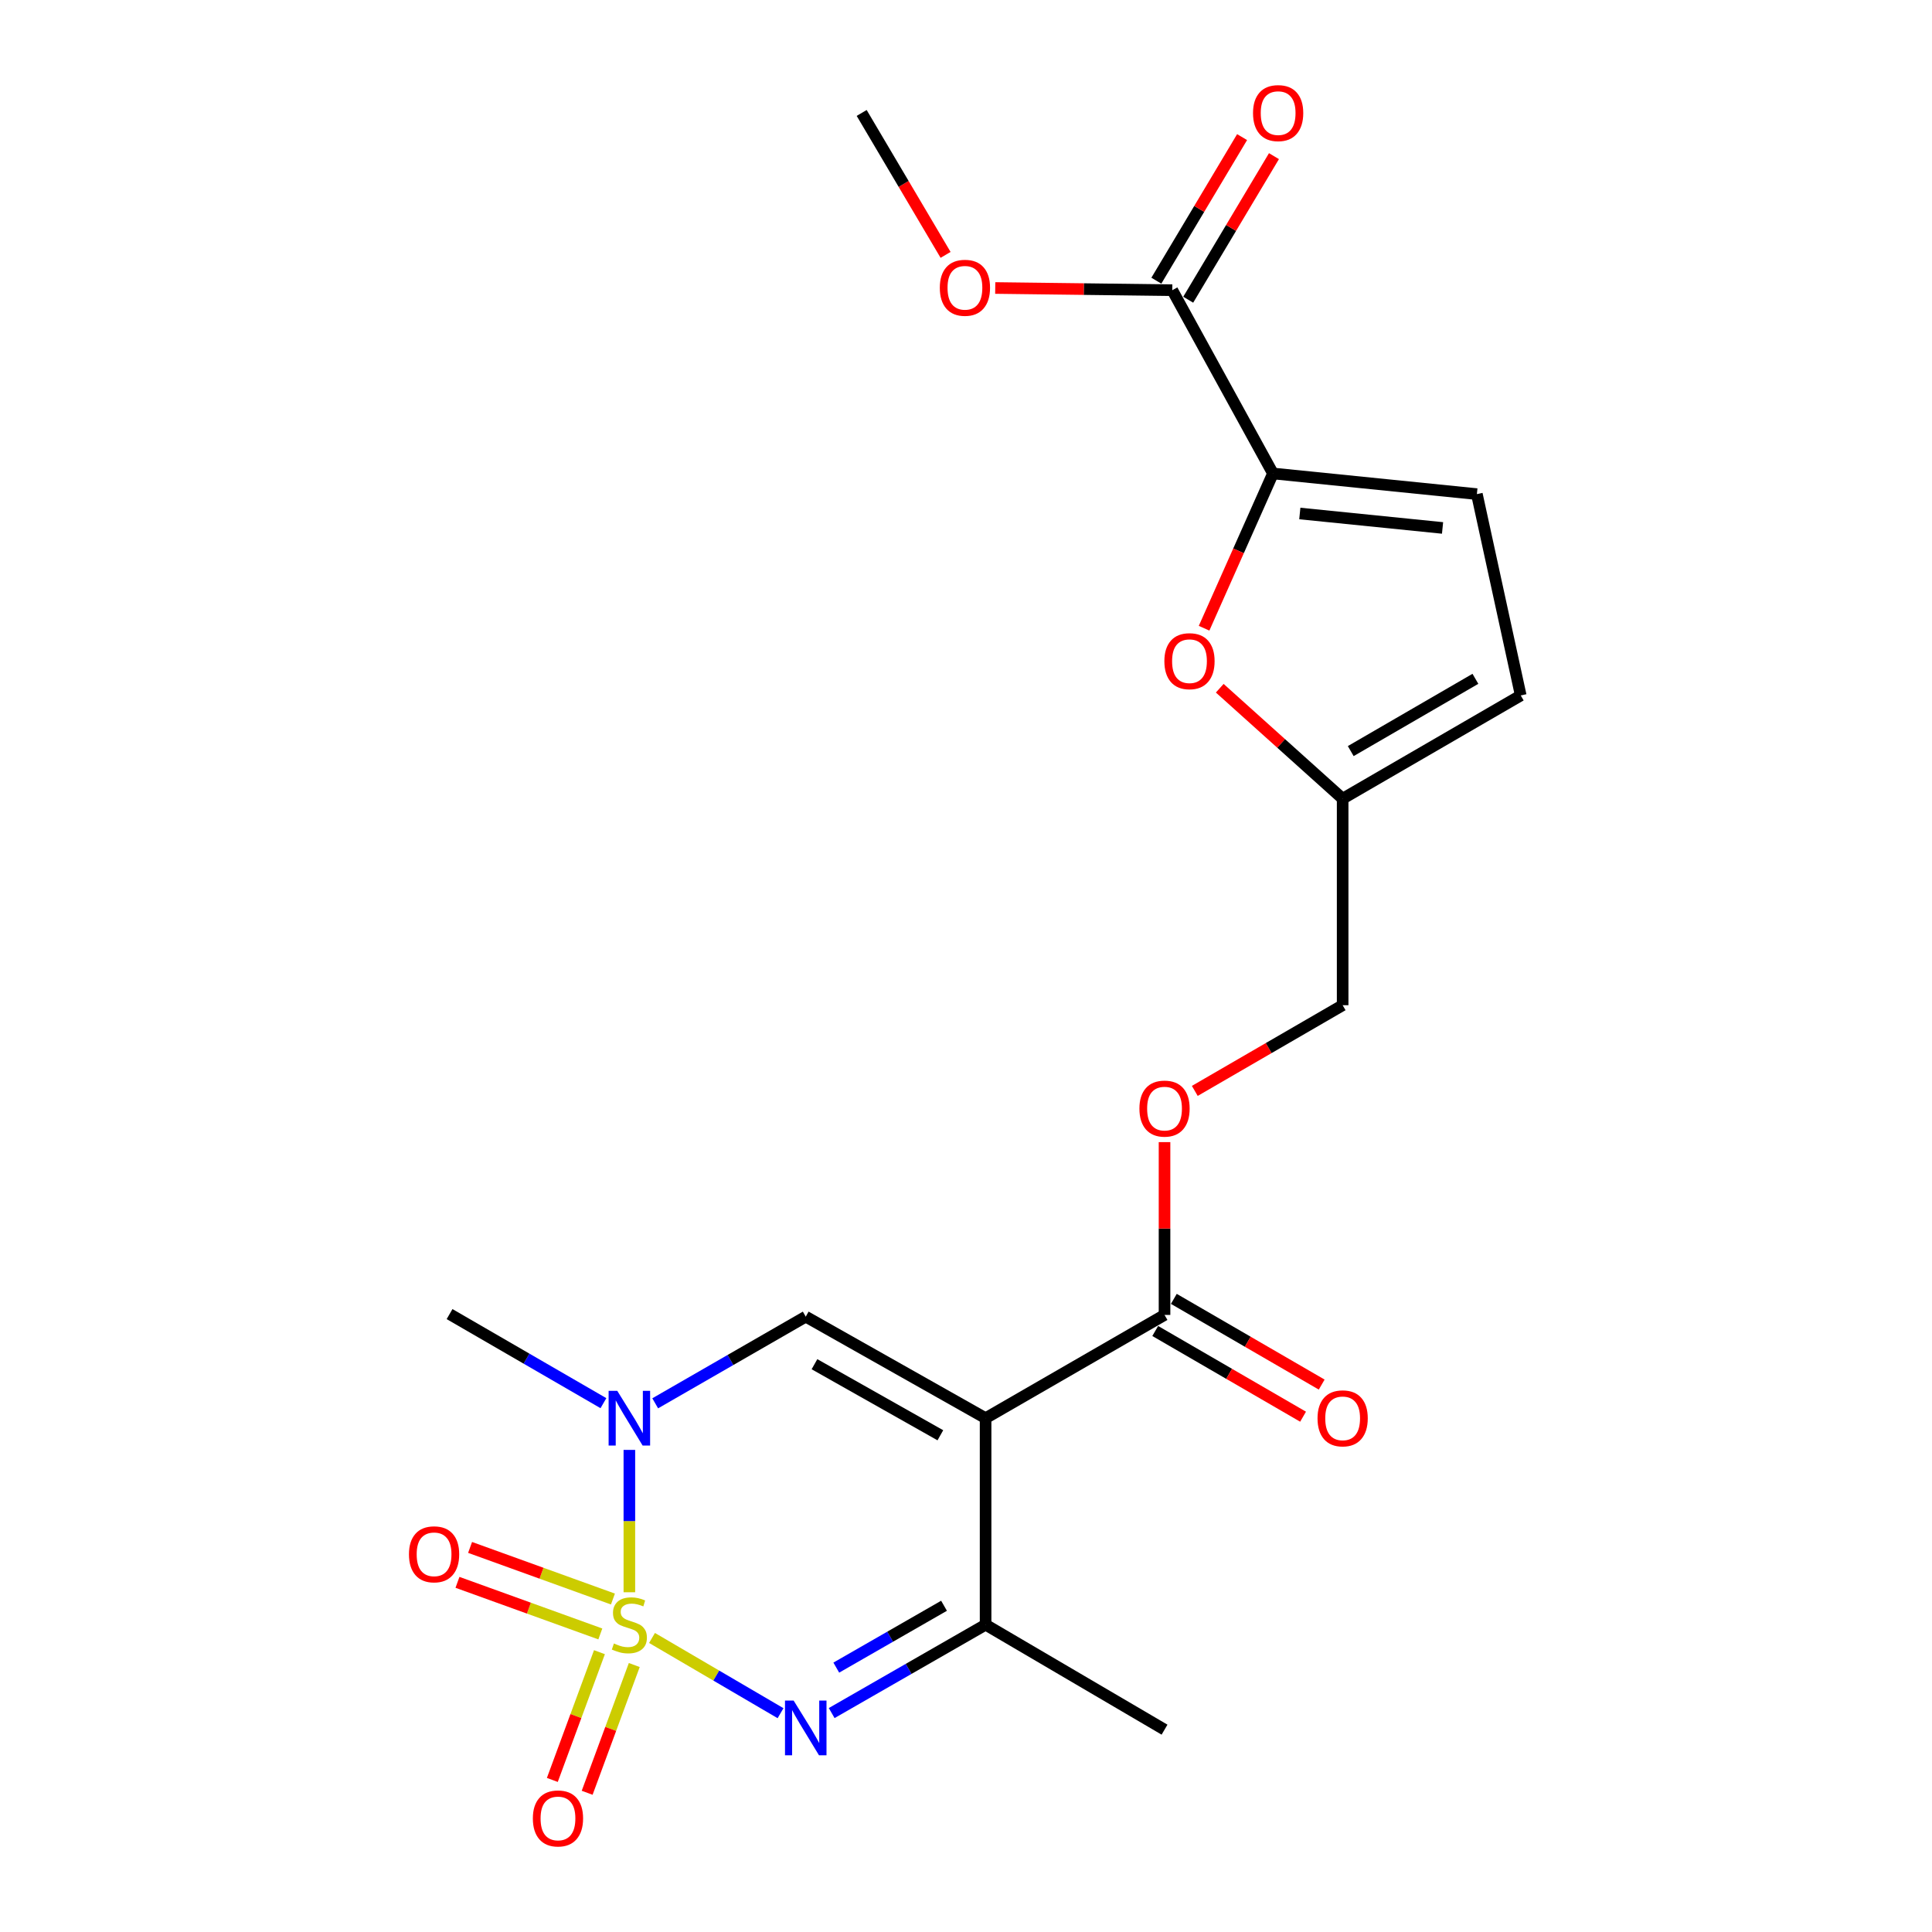<?xml version='1.0' encoding='iso-8859-1'?>
<svg version='1.1' baseProfile='full'
              xmlns='http://www.w3.org/2000/svg'
                      xmlns:rdkit='http://www.rdkit.org/xml'
                      xmlns:xlink='http://www.w3.org/1999/xlink'
                  xml:space='preserve'
width='1000px' height='1000px' viewBox='0 0 1000 1000'>
<!-- END OF HEADER -->
<rect style='opacity:1.0;fill:#FFFFFF;stroke:none' width='1000' height='1000' x='0' y='0'> </rect>
<path class='bond-1' d='M 337.484,847.805 L 370.746,867.277' style='fill:none;fill-rule:evenodd;stroke:#CCCC00;stroke-width:6px;stroke-linecap:butt;stroke-linejoin:miter;stroke-opacity:1' />
<path class='bond-1' d='M 370.746,867.277 L 404.009,886.749' style='fill:none;fill-rule:evenodd;stroke:#0000FF;stroke-width:6px;stroke-linecap:butt;stroke-linejoin:miter;stroke-opacity:1' />
<path class='bond-2' d='M 325.759,824.149 L 325.759,787.307' style='fill:none;fill-rule:evenodd;stroke:#CCCC00;stroke-width:6px;stroke-linecap:butt;stroke-linejoin:miter;stroke-opacity:1' />
<path class='bond-2' d='M 325.759,787.307 L 325.759,750.464' style='fill:none;fill-rule:evenodd;stroke:#0000FF;stroke-width:6px;stroke-linecap:butt;stroke-linejoin:miter;stroke-opacity:1' />
<path class='bond-10' d='M 317.256,827.656 L 280.285,814.3' style='fill:none;fill-rule:evenodd;stroke:#CCCC00;stroke-width:6px;stroke-linecap:butt;stroke-linejoin:miter;stroke-opacity:1' />
<path class='bond-10' d='M 280.285,814.3 L 243.314,800.944' style='fill:none;fill-rule:evenodd;stroke:#FF0000;stroke-width:6px;stroke-linecap:butt;stroke-linejoin:miter;stroke-opacity:1' />
<path class='bond-10' d='M 310.728,845.726 L 273.757,832.37' style='fill:none;fill-rule:evenodd;stroke:#CCCC00;stroke-width:6px;stroke-linecap:butt;stroke-linejoin:miter;stroke-opacity:1' />
<path class='bond-10' d='M 273.757,832.37 L 236.786,819.015' style='fill:none;fill-rule:evenodd;stroke:#FF0000;stroke-width:6px;stroke-linecap:butt;stroke-linejoin:miter;stroke-opacity:1' />
<path class='bond-11' d='M 310.273,855.167 L 298.08,888.23' style='fill:none;fill-rule:evenodd;stroke:#CCCC00;stroke-width:6px;stroke-linecap:butt;stroke-linejoin:miter;stroke-opacity:1' />
<path class='bond-11' d='M 298.08,888.23 L 285.886,921.292' style='fill:none;fill-rule:evenodd;stroke:#FF0000;stroke-width:6px;stroke-linecap:butt;stroke-linejoin:miter;stroke-opacity:1' />
<path class='bond-11' d='M 328.3,861.815 L 316.106,894.878' style='fill:none;fill-rule:evenodd;stroke:#CCCC00;stroke-width:6px;stroke-linecap:butt;stroke-linejoin:miter;stroke-opacity:1' />
<path class='bond-11' d='M 316.106,894.878 L 303.912,927.94' style='fill:none;fill-rule:evenodd;stroke:#FF0000;stroke-width:6px;stroke-linecap:butt;stroke-linejoin:miter;stroke-opacity:1' />
<path class='bond-0' d='M 510.142,734.052 L 417.054,681.493' style='fill:none;fill-rule:evenodd;stroke:#000000;stroke-width:6px;stroke-linecap:butt;stroke-linejoin:miter;stroke-opacity:1' />
<path class='bond-0' d='M 486.732,742.899 L 421.571,706.108' style='fill:none;fill-rule:evenodd;stroke:#000000;stroke-width:6px;stroke-linecap:butt;stroke-linejoin:miter;stroke-opacity:1' />
<path class='bond-6' d='M 510.142,734.052 L 602.76,680.607' style='fill:none;fill-rule:evenodd;stroke:#000000;stroke-width:6px;stroke-linecap:butt;stroke-linejoin:miter;stroke-opacity:1' />
<path class='bond-22' d='M 510.142,734.052 L 510.142,840.941' style='fill:none;fill-rule:evenodd;stroke:#000000;stroke-width:6px;stroke-linecap:butt;stroke-linejoin:miter;stroke-opacity:1' />
<path class='bond-4' d='M 430.477,886.679 L 470.31,863.81' style='fill:none;fill-rule:evenodd;stroke:#0000FF;stroke-width:6px;stroke-linecap:butt;stroke-linejoin:miter;stroke-opacity:1' />
<path class='bond-4' d='M 470.31,863.81 L 510.142,840.941' style='fill:none;fill-rule:evenodd;stroke:#000000;stroke-width:6px;stroke-linecap:butt;stroke-linejoin:miter;stroke-opacity:1' />
<path class='bond-4' d='M 432.861,863.156 L 460.743,847.148' style='fill:none;fill-rule:evenodd;stroke:#0000FF;stroke-width:6px;stroke-linecap:butt;stroke-linejoin:miter;stroke-opacity:1' />
<path class='bond-4' d='M 460.743,847.148 L 488.626,831.14' style='fill:none;fill-rule:evenodd;stroke:#000000;stroke-width:6px;stroke-linecap:butt;stroke-linejoin:miter;stroke-opacity:1' />
<path class='bond-3' d='M 339.133,726.353 L 378.093,703.923' style='fill:none;fill-rule:evenodd;stroke:#0000FF;stroke-width:6px;stroke-linecap:butt;stroke-linejoin:miter;stroke-opacity:1' />
<path class='bond-3' d='M 378.093,703.923 L 417.054,681.493' style='fill:none;fill-rule:evenodd;stroke:#000000;stroke-width:6px;stroke-linecap:butt;stroke-linejoin:miter;stroke-opacity:1' />
<path class='bond-19' d='M 312.331,726.277 L 272.511,703.223' style='fill:none;fill-rule:evenodd;stroke:#0000FF;stroke-width:6px;stroke-linecap:butt;stroke-linejoin:miter;stroke-opacity:1' />
<path class='bond-19' d='M 272.511,703.223 L 232.692,680.17' style='fill:none;fill-rule:evenodd;stroke:#000000;stroke-width:6px;stroke-linecap:butt;stroke-linejoin:miter;stroke-opacity:1' />
<path class='bond-20' d='M 510.142,840.941 L 602.76,895.272' style='fill:none;fill-rule:evenodd;stroke:#000000;stroke-width:6px;stroke-linecap:butt;stroke-linejoin:miter;stroke-opacity:1' />
<path class='bond-5' d='M 658.884,245.065 L 641.058,285.117' style='fill:none;fill-rule:evenodd;stroke:#000000;stroke-width:6px;stroke-linecap:butt;stroke-linejoin:miter;stroke-opacity:1' />
<path class='bond-5' d='M 641.058,285.117 L 623.232,325.169' style='fill:none;fill-rule:evenodd;stroke:#FF0000;stroke-width:6px;stroke-linecap:butt;stroke-linejoin:miter;stroke-opacity:1' />
<path class='bond-8' d='M 658.884,245.065 L 606.774,150.205' style='fill:none;fill-rule:evenodd;stroke:#000000;stroke-width:6px;stroke-linecap:butt;stroke-linejoin:miter;stroke-opacity:1' />
<path class='bond-23' d='M 658.884,245.065 L 764.429,255.75' style='fill:none;fill-rule:evenodd;stroke:#000000;stroke-width:6px;stroke-linecap:butt;stroke-linejoin:miter;stroke-opacity:1' />
<path class='bond-23' d='M 672.781,265.783 L 746.662,273.262' style='fill:none;fill-rule:evenodd;stroke:#000000;stroke-width:6px;stroke-linecap:butt;stroke-linejoin:miter;stroke-opacity:1' />
<path class='bond-14' d='M 602.76,680.607 L 602.76,635.884' style='fill:none;fill-rule:evenodd;stroke:#000000;stroke-width:6px;stroke-linecap:butt;stroke-linejoin:miter;stroke-opacity:1' />
<path class='bond-14' d='M 602.76,635.884 L 602.76,591.16' style='fill:none;fill-rule:evenodd;stroke:#FF0000;stroke-width:6px;stroke-linecap:butt;stroke-linejoin:miter;stroke-opacity:1' />
<path class='bond-15' d='M 597.942,688.918 L 636.206,711.1' style='fill:none;fill-rule:evenodd;stroke:#000000;stroke-width:6px;stroke-linecap:butt;stroke-linejoin:miter;stroke-opacity:1' />
<path class='bond-15' d='M 636.206,711.1 L 674.469,733.282' style='fill:none;fill-rule:evenodd;stroke:#FF0000;stroke-width:6px;stroke-linecap:butt;stroke-linejoin:miter;stroke-opacity:1' />
<path class='bond-15' d='M 607.578,672.296 L 645.842,694.478' style='fill:none;fill-rule:evenodd;stroke:#000000;stroke-width:6px;stroke-linecap:butt;stroke-linejoin:miter;stroke-opacity:1' />
<path class='bond-15' d='M 645.842,694.478 L 684.106,716.66' style='fill:none;fill-rule:evenodd;stroke:#FF0000;stroke-width:6px;stroke-linecap:butt;stroke-linejoin:miter;stroke-opacity:1' />
<path class='bond-7' d='M 631.341,356.226 L 663.146,384.815' style='fill:none;fill-rule:evenodd;stroke:#FF0000;stroke-width:6px;stroke-linecap:butt;stroke-linejoin:miter;stroke-opacity:1' />
<path class='bond-7' d='M 663.146,384.815 L 694.952,413.405' style='fill:none;fill-rule:evenodd;stroke:#000000;stroke-width:6px;stroke-linecap:butt;stroke-linejoin:miter;stroke-opacity:1' />
<path class='bond-16' d='M 615.021,155.131 L 637.211,117.975' style='fill:none;fill-rule:evenodd;stroke:#000000;stroke-width:6px;stroke-linecap:butt;stroke-linejoin:miter;stroke-opacity:1' />
<path class='bond-16' d='M 637.211,117.975 L 659.401,80.819' style='fill:none;fill-rule:evenodd;stroke:#FF0000;stroke-width:6px;stroke-linecap:butt;stroke-linejoin:miter;stroke-opacity:1' />
<path class='bond-16' d='M 598.526,145.28 L 620.716,108.124' style='fill:none;fill-rule:evenodd;stroke:#000000;stroke-width:6px;stroke-linecap:butt;stroke-linejoin:miter;stroke-opacity:1' />
<path class='bond-16' d='M 620.716,108.124 L 642.905,70.968' style='fill:none;fill-rule:evenodd;stroke:#FF0000;stroke-width:6px;stroke-linecap:butt;stroke-linejoin:miter;stroke-opacity:1' />
<path class='bond-18' d='M 606.774,150.205 L 560.952,149.635' style='fill:none;fill-rule:evenodd;stroke:#000000;stroke-width:6px;stroke-linecap:butt;stroke-linejoin:miter;stroke-opacity:1' />
<path class='bond-18' d='M 560.952,149.635 L 515.13,149.066' style='fill:none;fill-rule:evenodd;stroke:#FF0000;stroke-width:6px;stroke-linecap:butt;stroke-linejoin:miter;stroke-opacity:1' />
<path class='bond-9' d='M 764.429,255.75 L 787.132,359.96' style='fill:none;fill-rule:evenodd;stroke:#000000;stroke-width:6px;stroke-linecap:butt;stroke-linejoin:miter;stroke-opacity:1' />
<path class='bond-12' d='M 694.952,413.405 L 694.952,520.294' style='fill:none;fill-rule:evenodd;stroke:#000000;stroke-width:6px;stroke-linecap:butt;stroke-linejoin:miter;stroke-opacity:1' />
<path class='bond-13' d='M 694.952,413.405 L 787.132,359.96' style='fill:none;fill-rule:evenodd;stroke:#000000;stroke-width:6px;stroke-linecap:butt;stroke-linejoin:miter;stroke-opacity:1' />
<path class='bond-13' d='M 699.142,388.766 L 763.668,351.355' style='fill:none;fill-rule:evenodd;stroke:#000000;stroke-width:6px;stroke-linecap:butt;stroke-linejoin:miter;stroke-opacity:1' />
<path class='bond-17' d='M 618.424,564.65 L 656.688,542.472' style='fill:none;fill-rule:evenodd;stroke:#FF0000;stroke-width:6px;stroke-linecap:butt;stroke-linejoin:miter;stroke-opacity:1' />
<path class='bond-17' d='M 656.688,542.472 L 694.952,520.294' style='fill:none;fill-rule:evenodd;stroke:#000000;stroke-width:6px;stroke-linecap:butt;stroke-linejoin:miter;stroke-opacity:1' />
<path class='bond-21' d='M 489.429,131.925 L 467.715,95.194' style='fill:none;fill-rule:evenodd;stroke:#FF0000;stroke-width:6px;stroke-linecap:butt;stroke-linejoin:miter;stroke-opacity:1' />
<path class='bond-21' d='M 467.715,95.194 L 446.002,58.462' style='fill:none;fill-rule:evenodd;stroke:#000000;stroke-width:6px;stroke-linecap:butt;stroke-linejoin:miter;stroke-opacity:1' />
<path  class='atom-0' d='M 317.759 850.661
Q 318.079 850.781, 319.399 851.341
Q 320.719 851.901, 322.159 852.261
Q 323.639 852.581, 325.079 852.581
Q 327.759 852.581, 329.319 851.301
Q 330.879 849.981, 330.879 847.701
Q 330.879 846.141, 330.079 845.181
Q 329.319 844.221, 328.119 843.701
Q 326.919 843.181, 324.919 842.581
Q 322.399 841.821, 320.879 841.101
Q 319.399 840.381, 318.319 838.861
Q 317.279 837.341, 317.279 834.781
Q 317.279 831.221, 319.679 829.021
Q 322.119 826.821, 326.919 826.821
Q 330.199 826.821, 333.919 828.381
L 332.999 831.461
Q 329.599 830.061, 327.039 830.061
Q 324.279 830.061, 322.759 831.221
Q 321.239 832.341, 321.279 834.301
Q 321.279 835.821, 322.039 836.741
Q 322.839 837.661, 323.959 838.181
Q 325.119 838.701, 327.039 839.301
Q 329.599 840.101, 331.119 840.901
Q 332.639 841.701, 333.719 843.341
Q 334.839 844.941, 334.839 847.701
Q 334.839 851.621, 332.199 853.741
Q 329.599 855.821, 325.239 855.821
Q 322.719 855.821, 320.799 855.261
Q 318.919 854.741, 316.679 853.821
L 317.759 850.661
' fill='#CCCC00'/>
<path  class='atom-2' d='M 410.794 880.226
L 420.074 895.226
Q 420.994 896.706, 422.474 899.386
Q 423.954 902.066, 424.034 902.226
L 424.034 880.226
L 427.794 880.226
L 427.794 908.546
L 423.914 908.546
L 413.954 892.146
Q 412.794 890.226, 411.554 888.026
Q 410.354 885.826, 409.994 885.146
L 409.994 908.546
L 406.314 908.546
L 406.314 880.226
L 410.794 880.226
' fill='#0000FF'/>
<path  class='atom-3' d='M 319.499 719.892
L 328.779 734.892
Q 329.699 736.372, 331.179 739.052
Q 332.659 741.732, 332.739 741.892
L 332.739 719.892
L 336.499 719.892
L 336.499 748.212
L 332.619 748.212
L 322.659 731.812
Q 321.499 729.892, 320.259 727.692
Q 319.059 725.492, 318.699 724.812
L 318.699 748.212
L 315.019 748.212
L 315.019 719.892
L 319.499 719.892
' fill='#0000FF'/>
<path  class='atom-8' d='M 602.676 342.225
Q 602.676 335.425, 606.036 331.625
Q 609.396 327.825, 615.676 327.825
Q 621.956 327.825, 625.316 331.625
Q 628.676 335.425, 628.676 342.225
Q 628.676 349.105, 625.276 353.025
Q 621.876 356.905, 615.676 356.905
Q 609.436 356.905, 606.036 353.025
Q 602.676 349.145, 602.676 342.225
M 615.676 353.705
Q 619.996 353.705, 622.316 350.825
Q 624.676 347.905, 624.676 342.225
Q 624.676 336.665, 622.316 333.865
Q 619.996 331.025, 615.676 331.025
Q 611.356 331.025, 608.996 333.825
Q 606.676 336.625, 606.676 342.225
Q 606.676 347.945, 608.996 350.825
Q 611.356 353.705, 615.676 353.705
' fill='#FF0000'/>
<path  class='atom-11' d='M 211.676 804.506
Q 211.676 797.706, 215.036 793.906
Q 218.396 790.106, 224.676 790.106
Q 230.956 790.106, 234.316 793.906
Q 237.676 797.706, 237.676 804.506
Q 237.676 811.386, 234.276 815.306
Q 230.876 819.186, 224.676 819.186
Q 218.436 819.186, 215.036 815.306
Q 211.676 811.426, 211.676 804.506
M 224.676 815.986
Q 228.996 815.986, 231.316 813.106
Q 233.676 810.186, 233.676 804.506
Q 233.676 798.946, 231.316 796.146
Q 228.996 793.306, 224.676 793.306
Q 220.356 793.306, 217.996 796.106
Q 215.676 798.906, 215.676 804.506
Q 215.676 810.226, 217.996 813.106
Q 220.356 815.986, 224.676 815.986
' fill='#FF0000'/>
<path  class='atom-12' d='M 275.806 941.218
Q 275.806 934.418, 279.166 930.618
Q 282.526 926.818, 288.806 926.818
Q 295.086 926.818, 298.446 930.618
Q 301.806 934.418, 301.806 941.218
Q 301.806 948.098, 298.406 952.018
Q 295.006 955.898, 288.806 955.898
Q 282.566 955.898, 279.166 952.018
Q 275.806 948.138, 275.806 941.218
M 288.806 952.698
Q 293.126 952.698, 295.446 949.818
Q 297.806 946.898, 297.806 941.218
Q 297.806 935.658, 295.446 932.858
Q 293.126 930.018, 288.806 930.018
Q 284.486 930.018, 282.126 932.818
Q 279.806 935.618, 279.806 941.218
Q 279.806 946.938, 282.126 949.818
Q 284.486 952.698, 288.806 952.698
' fill='#FF0000'/>
<path  class='atom-15' d='M 589.76 573.808
Q 589.76 567.008, 593.12 563.208
Q 596.48 559.408, 602.76 559.408
Q 609.04 559.408, 612.4 563.208
Q 615.76 567.008, 615.76 573.808
Q 615.76 580.688, 612.36 584.608
Q 608.96 588.488, 602.76 588.488
Q 596.52 588.488, 593.12 584.608
Q 589.76 580.728, 589.76 573.808
M 602.76 585.288
Q 607.08 585.288, 609.4 582.408
Q 611.76 579.488, 611.76 573.808
Q 611.76 568.248, 609.4 565.448
Q 607.08 562.608, 602.76 562.608
Q 598.44 562.608, 596.08 565.408
Q 593.76 568.208, 593.76 573.808
Q 593.76 579.528, 596.08 582.408
Q 598.44 585.288, 602.76 585.288
' fill='#FF0000'/>
<path  class='atom-16' d='M 681.952 734.132
Q 681.952 727.332, 685.312 723.532
Q 688.672 719.732, 694.952 719.732
Q 701.232 719.732, 704.592 723.532
Q 707.952 727.332, 707.952 734.132
Q 707.952 741.012, 704.552 744.932
Q 701.152 748.812, 694.952 748.812
Q 688.712 748.812, 685.312 744.932
Q 681.952 741.052, 681.952 734.132
M 694.952 745.612
Q 699.272 745.612, 701.592 742.732
Q 703.952 739.812, 703.952 734.132
Q 703.952 728.572, 701.592 725.772
Q 699.272 722.932, 694.952 722.932
Q 690.632 722.932, 688.272 725.732
Q 685.952 728.532, 685.952 734.132
Q 685.952 739.852, 688.272 742.732
Q 690.632 745.612, 694.952 745.612
' fill='#FF0000'/>
<path  class='atom-17' d='M 648.563 58.542
Q 648.563 51.742, 651.923 47.942
Q 655.283 44.142, 661.563 44.142
Q 667.843 44.142, 671.203 47.942
Q 674.563 51.742, 674.563 58.542
Q 674.563 65.422, 671.163 69.342
Q 667.763 73.222, 661.563 73.222
Q 655.323 73.222, 651.923 69.342
Q 648.563 65.462, 648.563 58.542
M 661.563 70.022
Q 665.883 70.022, 668.203 67.142
Q 670.563 64.222, 670.563 58.542
Q 670.563 52.982, 668.203 50.182
Q 665.883 47.342, 661.563 47.342
Q 657.243 47.342, 654.883 50.142
Q 652.563 52.942, 652.563 58.542
Q 652.563 64.262, 654.883 67.142
Q 657.243 70.022, 661.563 70.022
' fill='#FF0000'/>
<path  class='atom-19' d='M 486.446 148.951
Q 486.446 142.151, 489.806 138.351
Q 493.166 134.551, 499.446 134.551
Q 505.726 134.551, 509.086 138.351
Q 512.446 142.151, 512.446 148.951
Q 512.446 155.831, 509.046 159.751
Q 505.646 163.631, 499.446 163.631
Q 493.206 163.631, 489.806 159.751
Q 486.446 155.871, 486.446 148.951
M 499.446 160.431
Q 503.766 160.431, 506.086 157.551
Q 508.446 154.631, 508.446 148.951
Q 508.446 143.391, 506.086 140.591
Q 503.766 137.751, 499.446 137.751
Q 495.126 137.751, 492.766 140.551
Q 490.446 143.351, 490.446 148.951
Q 490.446 154.671, 492.766 157.551
Q 495.126 160.431, 499.446 160.431
' fill='#FF0000'/>
</svg>
